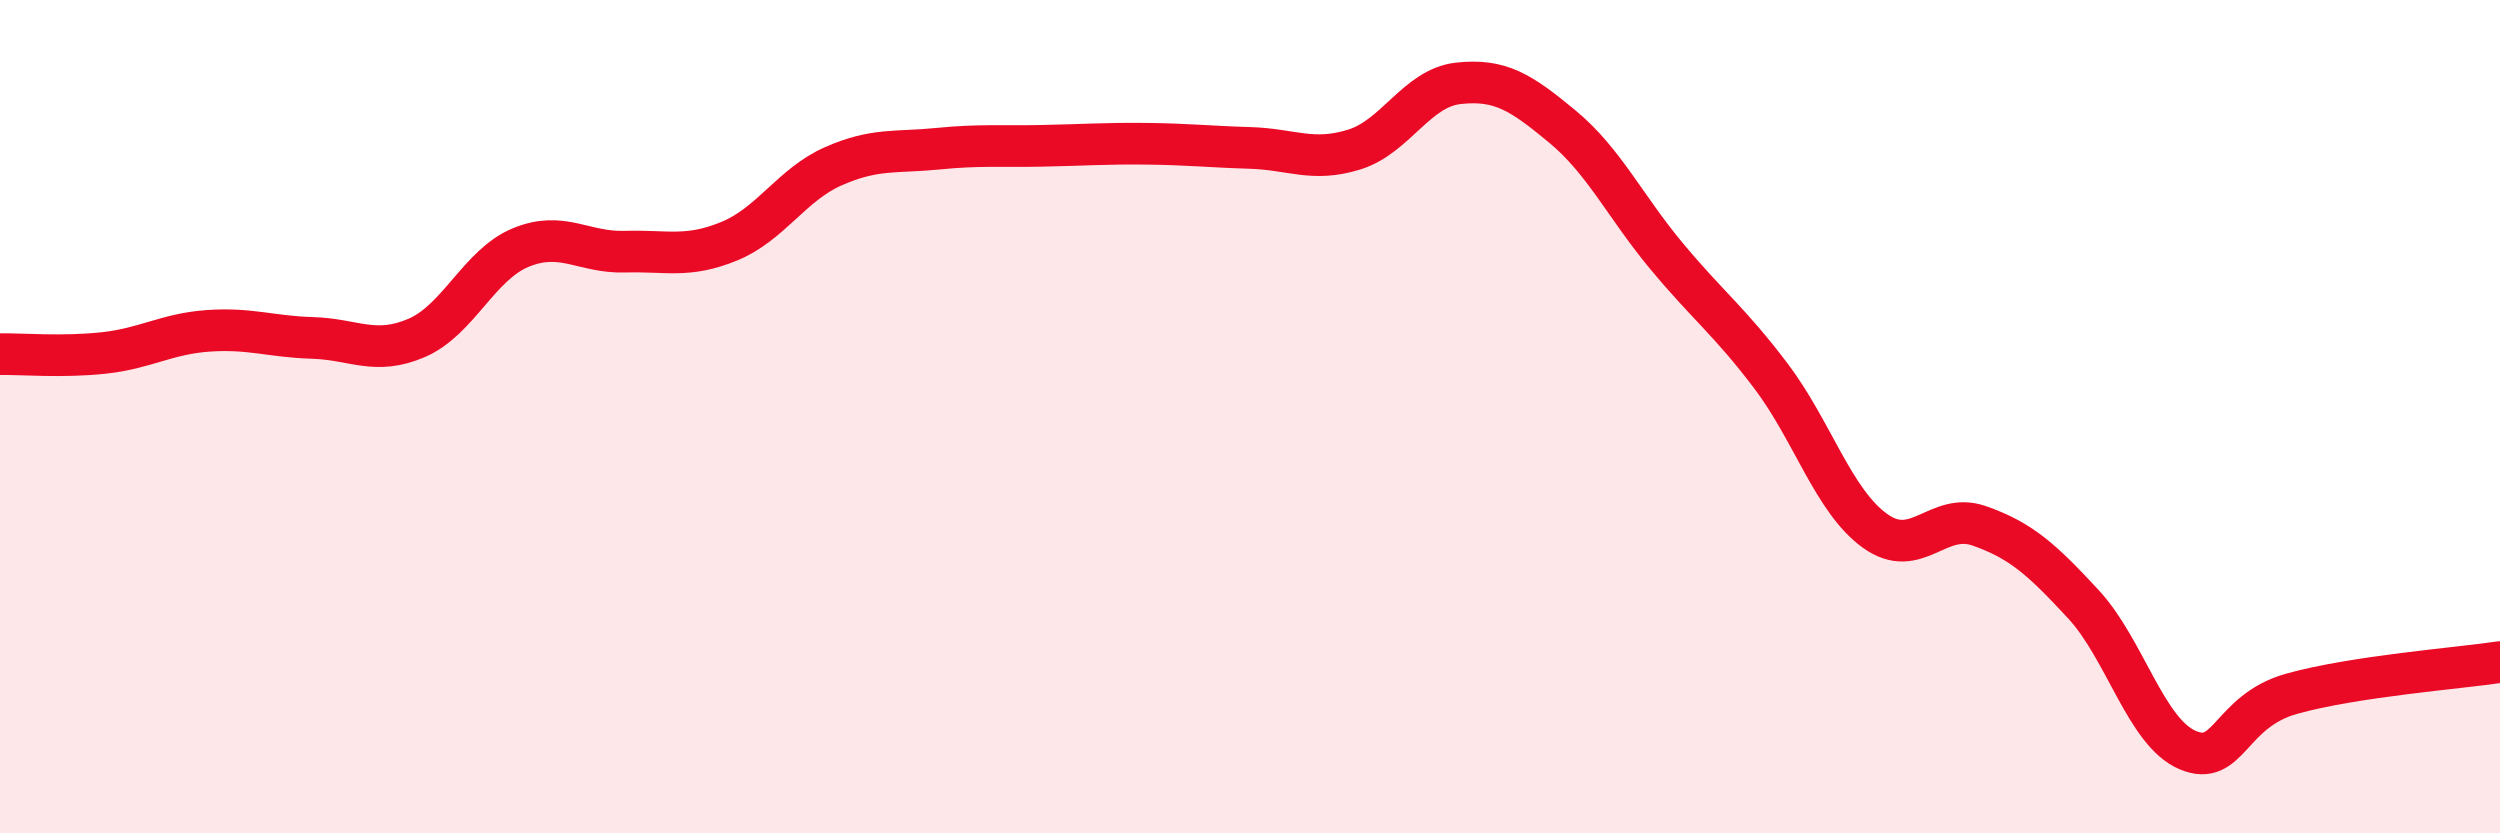 
    <svg width="60" height="20" viewBox="0 0 60 20" xmlns="http://www.w3.org/2000/svg">
      <path
        d="M 0,8.5 C 0.5,8.49 1.5,8.58 2.5,8.47 C 3.5,8.36 4,8.01 5,7.94 C 6,7.87 6.5,8.08 7.5,8.11 C 8.5,8.14 9,8.54 10,8.11 C 11,7.68 11.5,6.35 12.5,5.94 C 13.5,5.53 14,6.07 15,6.04 C 16,6.01 16.5,6.2 17.5,5.79 C 18.5,5.38 19,4.43 20,3.99 C 21,3.55 21.5,3.67 22.5,3.57 C 23.5,3.47 24,3.52 25,3.5 C 26,3.48 26.5,3.44 27.5,3.45 C 28.5,3.46 29,3.52 30,3.55 C 31,3.58 31.5,3.9 32.5,3.59 C 33.5,3.28 34,2.11 35,2 C 36,1.89 36.5,2.21 37.5,3.04 C 38.5,3.87 39,4.95 40,6.15 C 41,7.35 41.5,7.7 42.5,9.02 C 43.5,10.34 44,12.02 45,12.74 C 46,13.46 46.5,12.27 47.5,12.62 C 48.5,12.97 49,13.42 50,14.5 C 51,15.58 51.5,17.57 52.5,18 C 53.5,18.43 53.5,17.07 55,16.65 C 56.5,16.23 59,16.04 60,15.89L60 20L0 20Z"
        fill="#EB0A25"
        opacity="0.1"
        stroke-linecap="round"
        stroke-linejoin="round"
      />
      <path
        d="M 0,8.5 C 0.5,8.49 1.5,8.58 2.5,8.47 C 3.5,8.36 4,8.01 5,7.94 C 6,7.87 6.5,8.08 7.5,8.11 C 8.5,8.14 9,8.54 10,8.11 C 11,7.68 11.5,6.35 12.5,5.94 C 13.5,5.53 14,6.07 15,6.04 C 16,6.01 16.5,6.2 17.5,5.79 C 18.5,5.38 19,4.43 20,3.99 C 21,3.55 21.5,3.67 22.5,3.57 C 23.5,3.47 24,3.52 25,3.5 C 26,3.48 26.5,3.44 27.5,3.45 C 28.5,3.46 29,3.52 30,3.55 C 31,3.58 31.5,3.9 32.5,3.59 C 33.5,3.28 34,2.11 35,2 C 36,1.89 36.5,2.21 37.5,3.04 C 38.5,3.87 39,4.95 40,6.15 C 41,7.35 41.5,7.7 42.5,9.02 C 43.5,10.34 44,12.02 45,12.74 C 46,13.46 46.5,12.27 47.5,12.62 C 48.5,12.97 49,13.42 50,14.5 C 51,15.58 51.5,17.57 52.5,18 C 53.5,18.43 53.5,17.07 55,16.65 C 56.5,16.23 59,16.04 60,15.89"
        stroke="#EB0A25"
        stroke-width="1"
        fill="none"
        stroke-linecap="round"
        stroke-linejoin="round"
      />
    </svg>
  